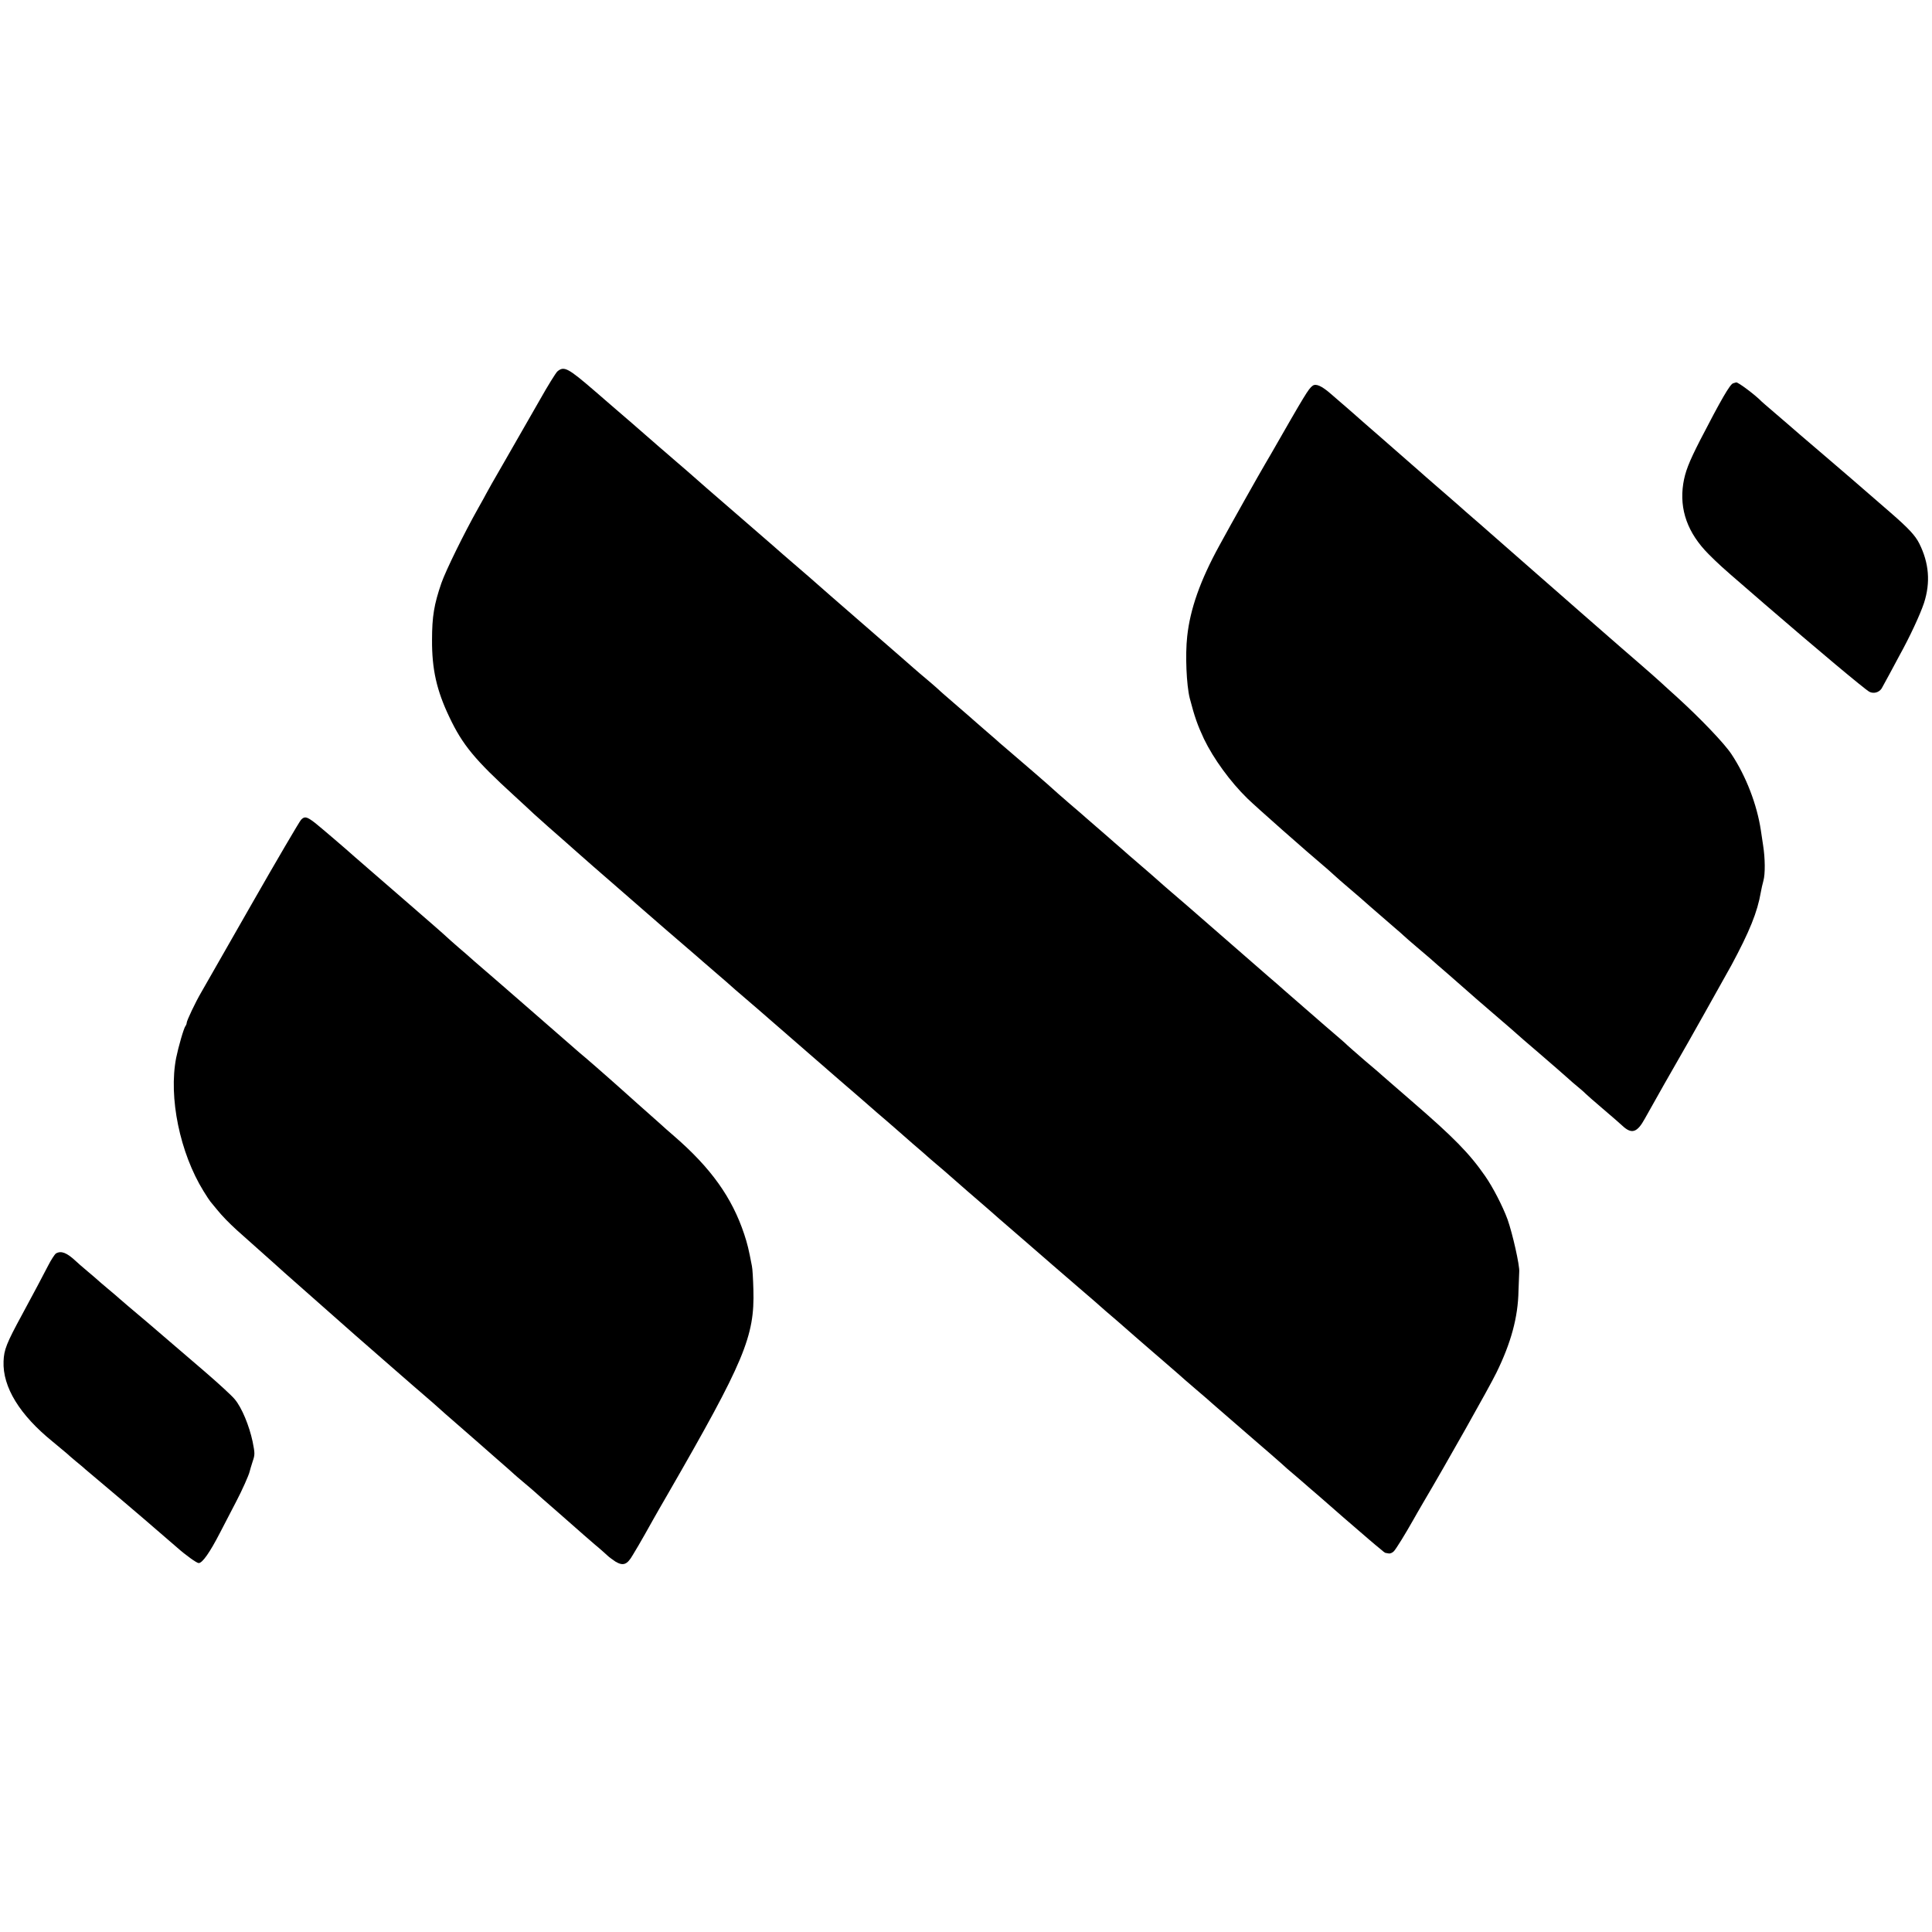 <?xml version="1.0" standalone="no"?>
<!DOCTYPE svg PUBLIC "-//W3C//DTD SVG 20010904//EN"
 "http://www.w3.org/TR/2001/REC-SVG-20010904/DTD/svg10.dtd">
<svg version="1.0" xmlns="http://www.w3.org/2000/svg"
 width="1304pt" height="1304pt" viewBox="0 0 1304 1304"
 preserveAspectRatio="xMidYMid meet">
<g transform="translate(0,1304) scale(0.1,-0.1)"
fill="#000000" stroke="none">
<path d="M3762 10533 c-11 -10 -65 -97 -119 -193 -55 -96 -159 -278 -231 -403
-73 -126 -132 -230 -132 -232 0 -1 -24 -45 -53 -96 -93 -165 -218 -419 -248
-505 -49 -143 -63 -224 -63 -384 -1 -197 31 -340 117 -520 89 -188 173 -289
437 -530 63 -58 124 -114 135 -125 12 -11 55 -49 95 -85 41 -36 92 -81 115
-101 22 -19 58 -51 79 -70 21 -19 44 -39 50 -44 6 -6 98 -86 204 -178 107 -93
208 -181 225 -196 18 -16 73 -63 122 -106 134 -115 196 -169 209 -180 6 -6 61
-53 121 -105 61 -52 112 -97 115 -100 3 -3 36 -32 75 -65 38 -33 83 -72 100
-86 273 -238 402 -350 551 -479 98 -85 193 -166 209 -181 17 -15 66 -58 110
-95 44 -38 82 -71 85 -74 3 -3 43 -38 90 -79 47 -40 99 -85 115 -100 17 -14
59 -51 95 -81 35 -30 71 -62 80 -70 9 -8 45 -40 80 -70 35 -30 85 -73 110 -95
25 -22 73 -63 105 -92 61 -52 306 -265 360 -312 17 -14 95 -82 175 -151 80
-68 147 -127 150 -130 3 -3 52 -46 110 -95 57 -50 111 -97 120 -105 9 -8 30
-26 46 -40 16 -14 63 -54 104 -90 41 -36 88 -76 104 -90 16 -14 37 -32 46 -40
8 -8 60 -53 115 -100 55 -47 102 -87 105 -91 3 -3 109 -95 235 -204 127 -109
232 -201 235 -204 3 -4 54 -49 115 -100 60 -52 123 -107 140 -121 48 -43 276
-241 334 -290 29 -25 65 -55 80 -67 14 -13 28 -23 31 -24 3 0 13 -2 23 -4 10
-2 26 5 35 15 16 17 78 118 130 210 10 19 42 73 69 120 151 255 442 771 493
875 99 202 146 375 149 553 2 53 4 111 5 128 4 41 -45 258 -79 354 -32 87 -98
216 -151 292 -106 153 -211 260 -498 508 -98 85 -184 160 -190 165 -6 6 -60
53 -121 104 -60 52 -114 99 -120 105 -5 6 -28 26 -50 45 -22 19 -67 57 -100
86 -33 29 -116 101 -185 161 -69 60 -130 113 -136 119 -6 5 -36 31 -65 56 -56
49 -440 383 -544 474 -33 29 -78 67 -100 86 -22 19 -45 39 -51 44 -24 22 -142
125 -189 165 -27 23 -76 65 -108 94 -33 28 -64 56 -70 61 -72 62 -163 141
-167 145 -3 3 -52 46 -110 95 -58 50 -109 95 -115 101 -8 9 -236 206 -329 285
-16 13 -41 35 -56 49 -16 14 -52 45 -81 70 -28 25 -57 50 -63 55 -6 6 -58 51
-115 100 -58 50 -117 101 -131 115 -15 14 -49 43 -75 65 -26 22 -67 56 -89 76
-23 20 -117 103 -211 184 -93 81 -197 171 -230 200 -33 29 -85 74 -115 100
-30 26 -71 62 -90 79 -19 17 -84 74 -145 126 -61 52 -126 109 -145 126 -19 17
-125 109 -235 204 -181 156 -309 268 -339 295 -6 6 -43 37 -81 70 -105 90
-127 109 -139 120 -6 6 -45 39 -86 75 -41 36 -80 70 -86 75 -7 6 -36 31 -65
56 -30 25 -112 97 -184 159 -182 157 -208 171 -253 133z"/>
<path d="M11698 10453 c-21 -5 -83 -113 -223 -384 -77 -151 -101 -213 -114
-294 -27 -175 30 -333 171 -475 63 -63 92 -90 243 -220 60 -52 121 -105 135
-117 352 -304 677 -576 707 -592 29 -15 65 -5 83 22 7 12 31 56 53 97 22 41
52 98 67 125 70 126 140 277 166 355 45 139 34 270 -32 402 -27 54 -74 104
-195 209 -47 41 -114 99 -150 130 -35 31 -165 143 -289 249 -124 106 -239 204
-255 219 -17 14 -62 53 -100 86 -39 33 -72 62 -75 65 -41 43 -161 133 -172
129 -2 -1 -11 -3 -20 -6z"/>
<path d="M8859 10436 c-28 -21 -49 -56 -281 -461 -16 -27 -33 -57 -38 -65 -34
-57 -229 -403 -311 -554 -128 -234 -196 -426 -216 -611 -14 -125 -5 -329 17
-417 33 -127 53 -183 96 -275 64 -133 178 -290 294 -403 61 -59 384 -345 544
-480 16 -14 38 -34 50 -45 12 -11 50 -45 86 -75 57 -48 108 -93 144 -125 25
-22 153 -133 180 -156 16 -13 38 -33 50 -44 12 -11 50 -45 86 -75 36 -30 78
-67 95 -81 16 -15 73 -64 125 -109 52 -46 111 -97 130 -114 19 -17 84 -74 145
-126 157 -135 167 -144 179 -155 6 -6 76 -67 156 -135 80 -69 163 -141 185
-161 22 -20 56 -50 75 -65 19 -16 42 -35 50 -44 8 -8 62 -56 120 -105 58 -49
116 -100 130 -113 63 -59 100 -47 152 48 36 66 225 399 238 420 17 27 307 544
346 615 122 227 176 359 199 495 3 19 11 53 17 75 13 46 12 152 -2 240 -5 33
-12 78 -15 100 -26 174 -100 366 -198 514 -48 73 -209 241 -367 385 -41 37
-91 82 -110 100 -19 18 -91 81 -160 141 -69 59 -154 134 -190 165 -36 31 -121
106 -190 166 -69 60 -127 111 -130 114 -3 3 -39 34 -80 70 -41 36 -77 67 -80
70 -3 3 -61 54 -130 114 -69 60 -156 137 -195 171 -38 34 -88 77 -110 96 -22
19 -46 40 -54 47 -7 7 -79 70 -160 140 -80 69 -148 129 -151 132 -3 3 -39 34
-80 70 -41 36 -77 67 -80 70 -3 3 -57 50 -120 105 -63 55 -120 104 -126 110
-6 5 -39 35 -74 65 -35 30 -88 76 -118 102 -62 54 -101 71 -123 54z"/>
<path d="M2032 7507 c-11 -12 -162 -269 -335 -572 -172 -302 -326 -570 -340
-595 -37 -63 -97 -189 -97 -204 0 -6 -4 -16 -8 -21 -11 -12 -48 -141 -63 -215
-52 -267 25 -641 185 -900 22 -36 43 -67 46 -70 3 -3 22 -26 42 -51 38 -47 82
-92 139 -144 31 -28 176 -157 258 -230 18 -16 46 -41 61 -55 50 -44 151 -134
300 -265 80 -70 161 -142 180 -159 19 -17 69 -60 110 -96 41 -36 77 -67 80
-70 3 -3 91 -79 195 -170 105 -90 192 -166 195 -170 3 -3 39 -35 82 -72 42
-36 91 -79 110 -96 18 -16 92 -80 163 -143 72 -62 132 -116 135 -119 3 -3 34
-30 70 -60 36 -30 67 -57 70 -60 3 -3 77 -69 165 -145 88 -77 162 -142 165
-145 3 -3 37 -32 75 -65 39 -32 77 -67 87 -76 9 -9 33 -26 52 -39 52 -31 79
-21 116 43 17 28 35 59 40 67 10 17 72 125 102 180 17 30 59 104 93 162 520
902 589 1068 580 1383 -2 72 -6 144 -10 160 -22 115 -30 148 -52 215 -82 247
-224 446 -472 661 -41 35 -79 69 -85 75 -6 5 -78 70 -161 143 -82 74 -166 148
-185 165 -40 36 -172 151 -210 182 -37 32 -284 247 -359 313 -35 31 -73 64
-85 74 -12 10 -32 28 -46 40 -14 12 -75 65 -135 117 -61 52 -112 97 -115 100
-3 3 -36 32 -75 65 -38 33 -74 65 -80 71 -5 6 -131 116 -280 245 -282 244
-321 278 -339 294 -54 49 -239 207 -271 232 -55 42 -69 45 -93 20z"/>
<path d="M378 4580 c-9 -6 -33 -43 -53 -82 -39 -76 -94 -179 -176 -331 -106
-195 -122 -237 -125 -315 -7 -174 109 -362 331 -542 44 -36 87 -72 96 -80 8
-8 35 -31 60 -52 24 -20 54 -44 65 -55 12 -10 72 -61 134 -113 135 -113 402
-342 484 -414 62 -55 134 -106 147 -106 25 0 75 71 144 205 43 83 92 177 109
210 39 74 86 179 91 203 2 9 11 39 20 67 16 47 16 54 0 135 -23 108 -73 229
-120 285 -19 24 -115 112 -213 196 -97 83 -202 173 -232 199 -84 73 -210 180
-270 230 -29 25 -58 50 -64 55 -6 6 -40 35 -76 65 -36 30 -67 57 -70 60 -3 3
-34 30 -70 60 -36 30 -71 61 -78 68 -61 57 -99 72 -134 52z"/>
</g>
</svg>
